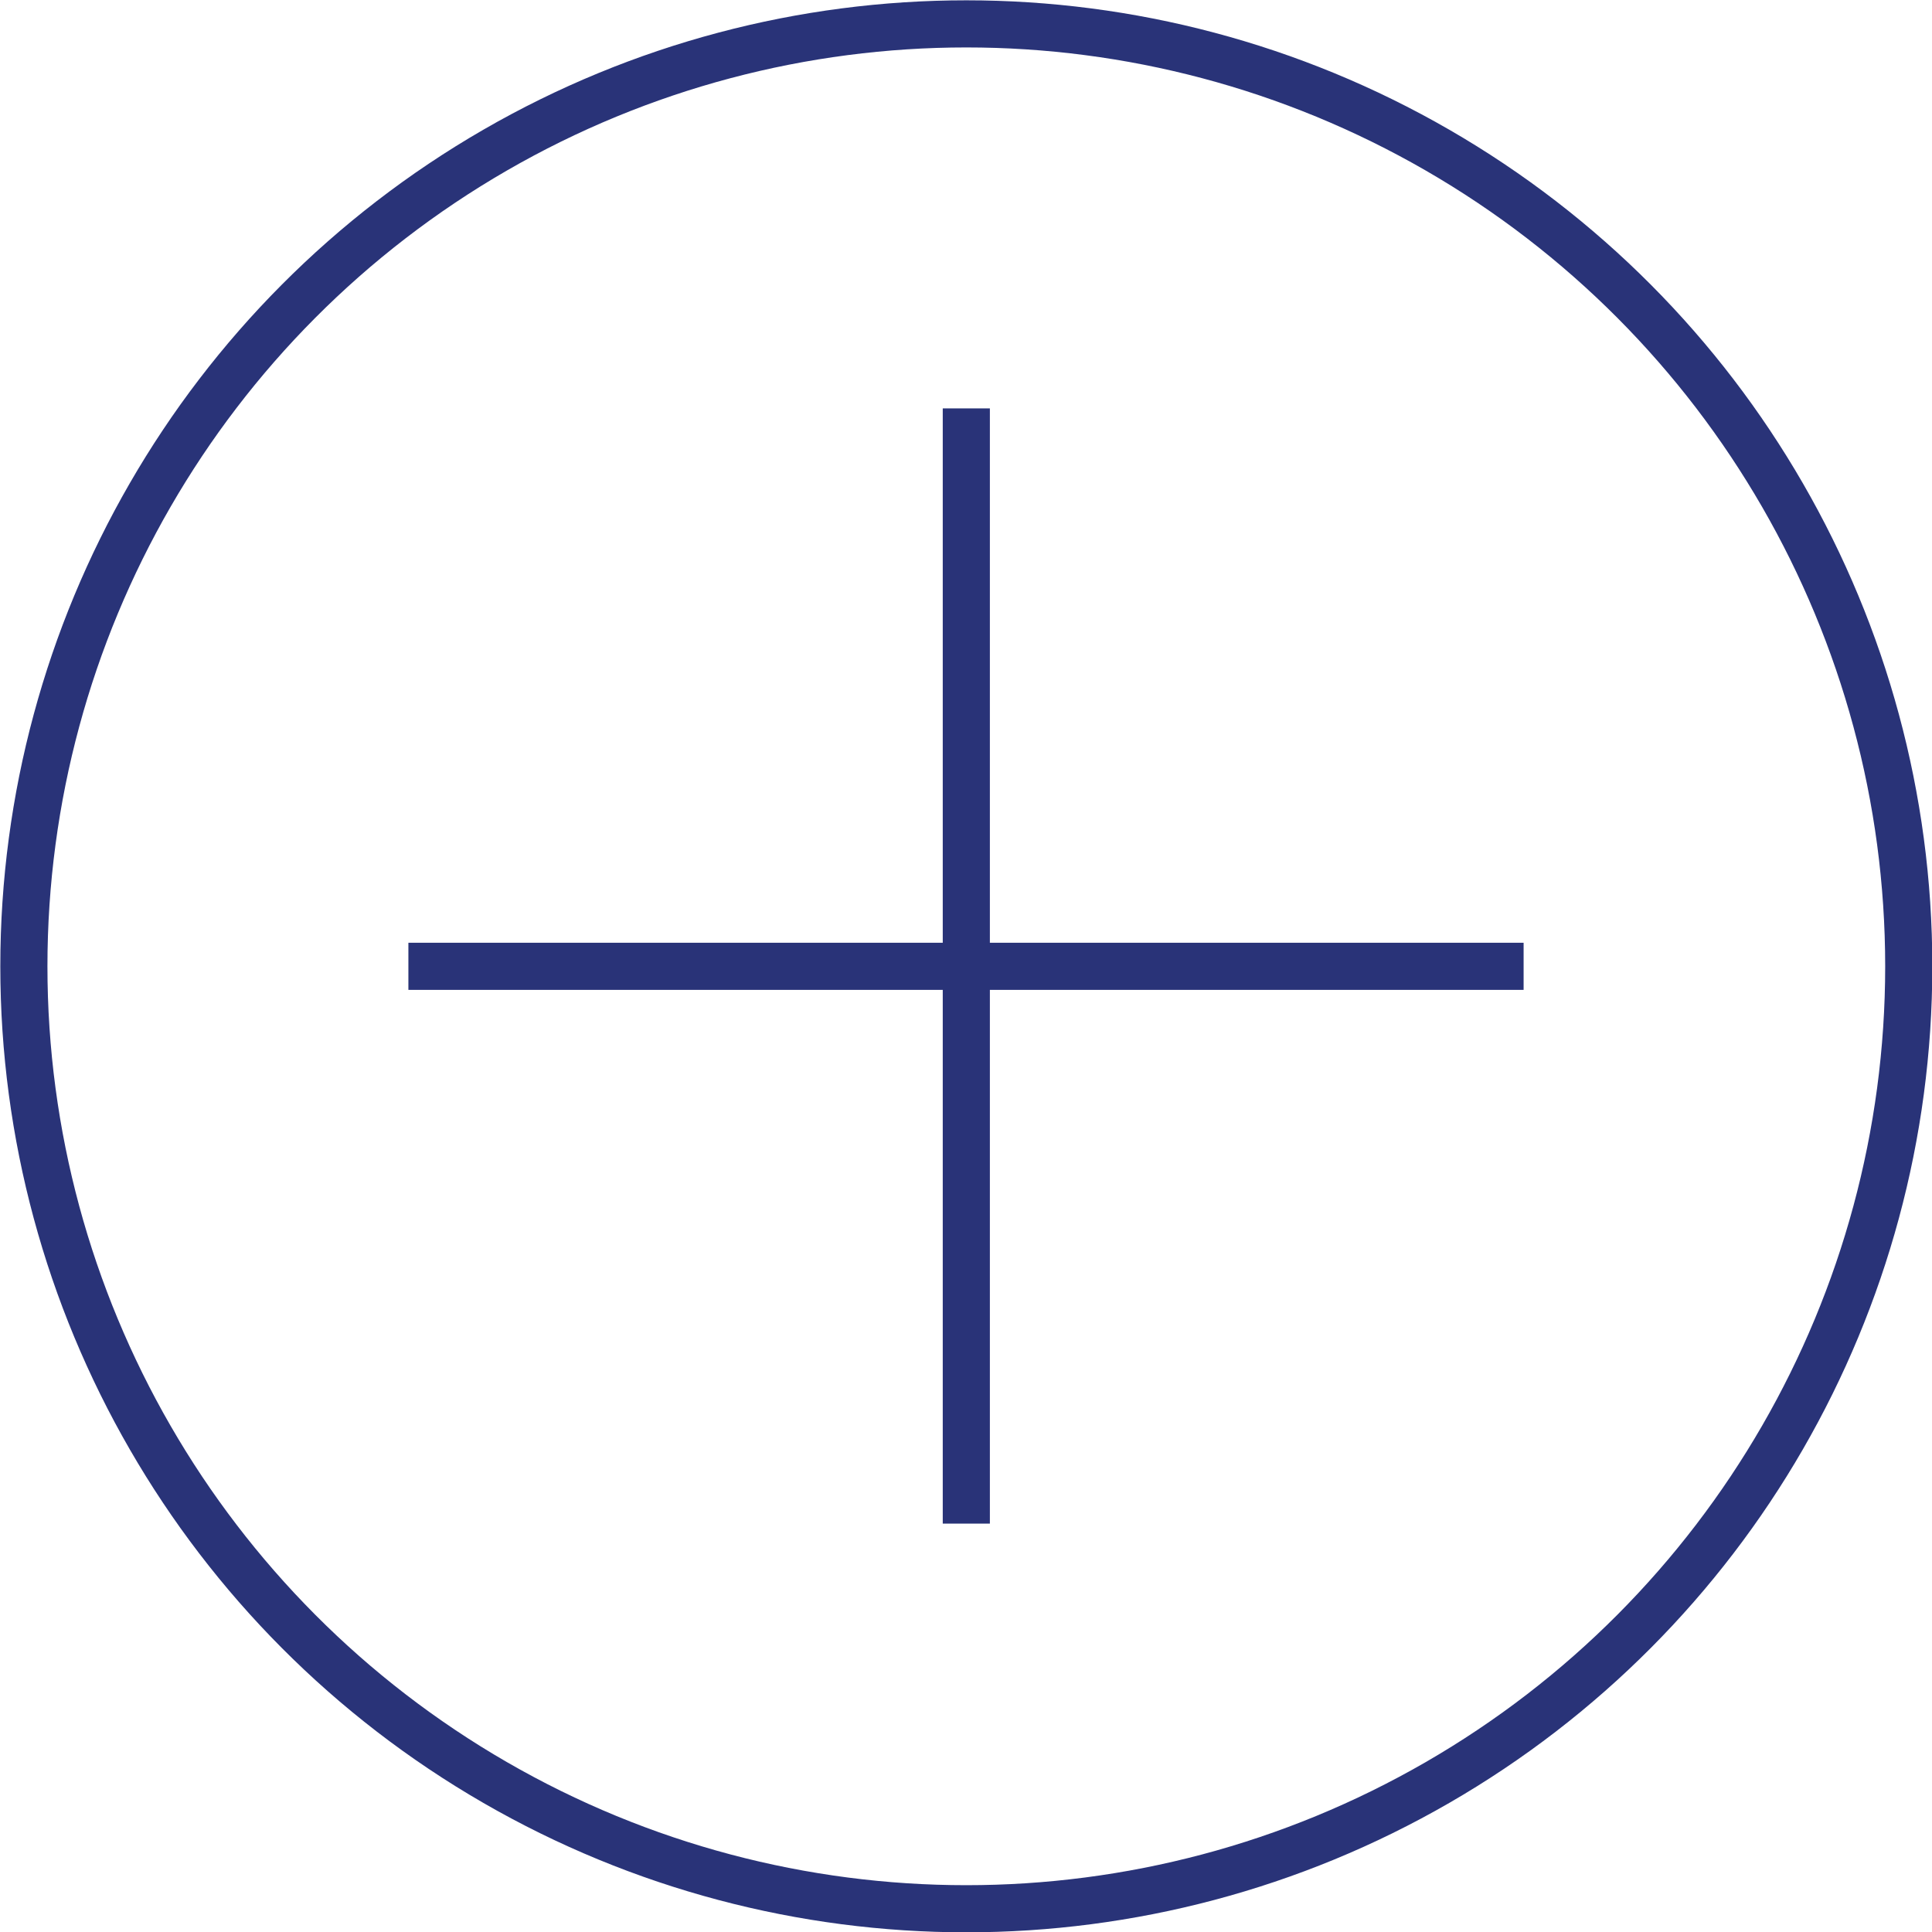<svg xmlns="http://www.w3.org/2000/svg" viewBox="0 0 30.75 30.75"><defs><style>.b0ff6533-57e9-43e6-809f-1539fae2f90f{fill:none;stroke:#293378;stroke-miterlimit:10;stroke-width:0.75px;}</style></defs><g id="ae6de9cb-1046-4803-ba65-2426cf835f95" data-name="Capa 2"><g id="f689bebb-3e32-40b3-81c8-1b6351a8c98e" data-name="Gràfica"><line class="b0ff6533-57e9-43e6-809f-1539fae2f90f" x1="6.5" y1="15.38" x2="24.25" y2="15.38"/><line class="b0ff6533-57e9-43e6-809f-1539fae2f90f" x1="15.38" y1="6.5" x2="15.38" y2="24.25"/><circle class="b0ff6533-57e9-43e6-809f-1539fae2f90f" cx="15.38" cy="15.38" r="15"/></g></g></svg>